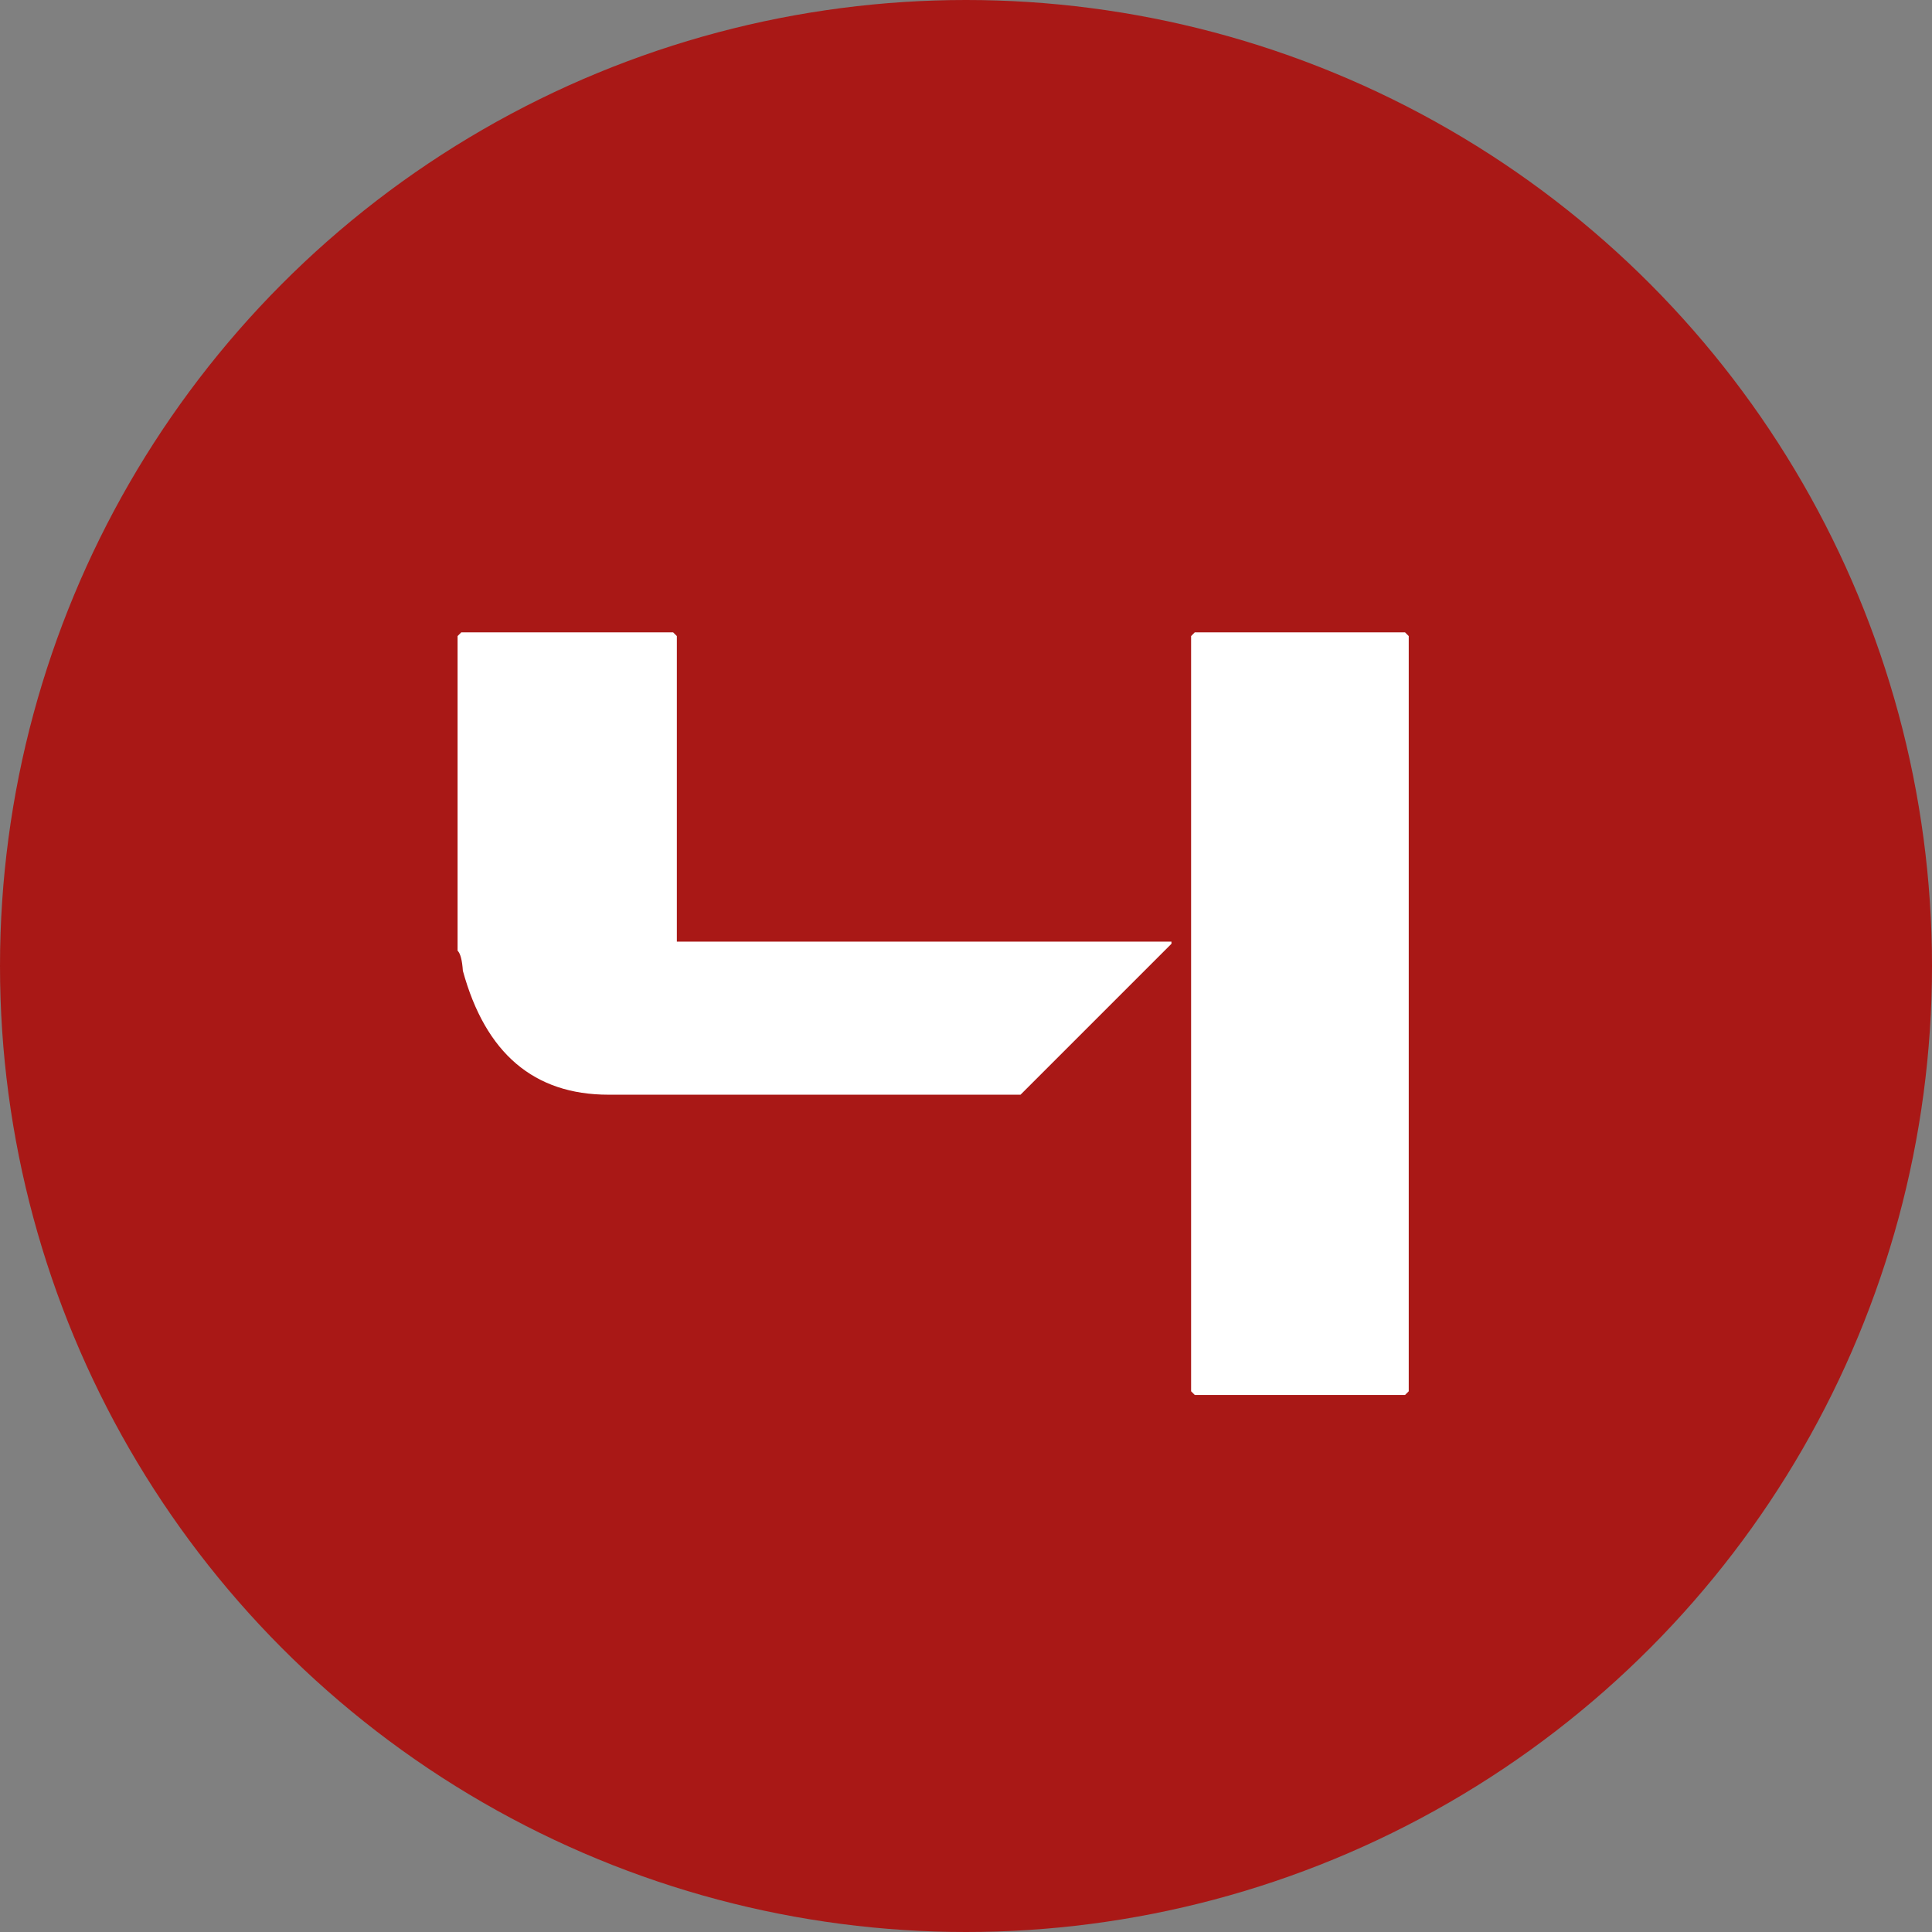<?xml version="1.0" encoding="UTF-8"?>
<svg xmlns="http://www.w3.org/2000/svg" width="57" height="57" viewBox="0 0 57 57" fill="none">
  <rect x="0" y="0" width="57" height="57" fill="#808080" stroke="none"/>
  <circle cx="28.5" cy="28.5" r="28.5" fill="#A91816"></circle>
  <path d="M13.609 18.656H19.859L19.969 18.766V27.781H34.562V27.844L30.109 32.297H17.953C15.755 32.297 14.323 31.078 13.656 28.641C13.635 28.328 13.583 28.13 13.5 28.047V18.766L13.609 18.656ZM35.25 18.656H41.453L41.562 18.766V41.047L41.453 41.156H35.25L35.141 41.047V18.766L35.25 18.656Z" fill="white"></path>
</svg>
